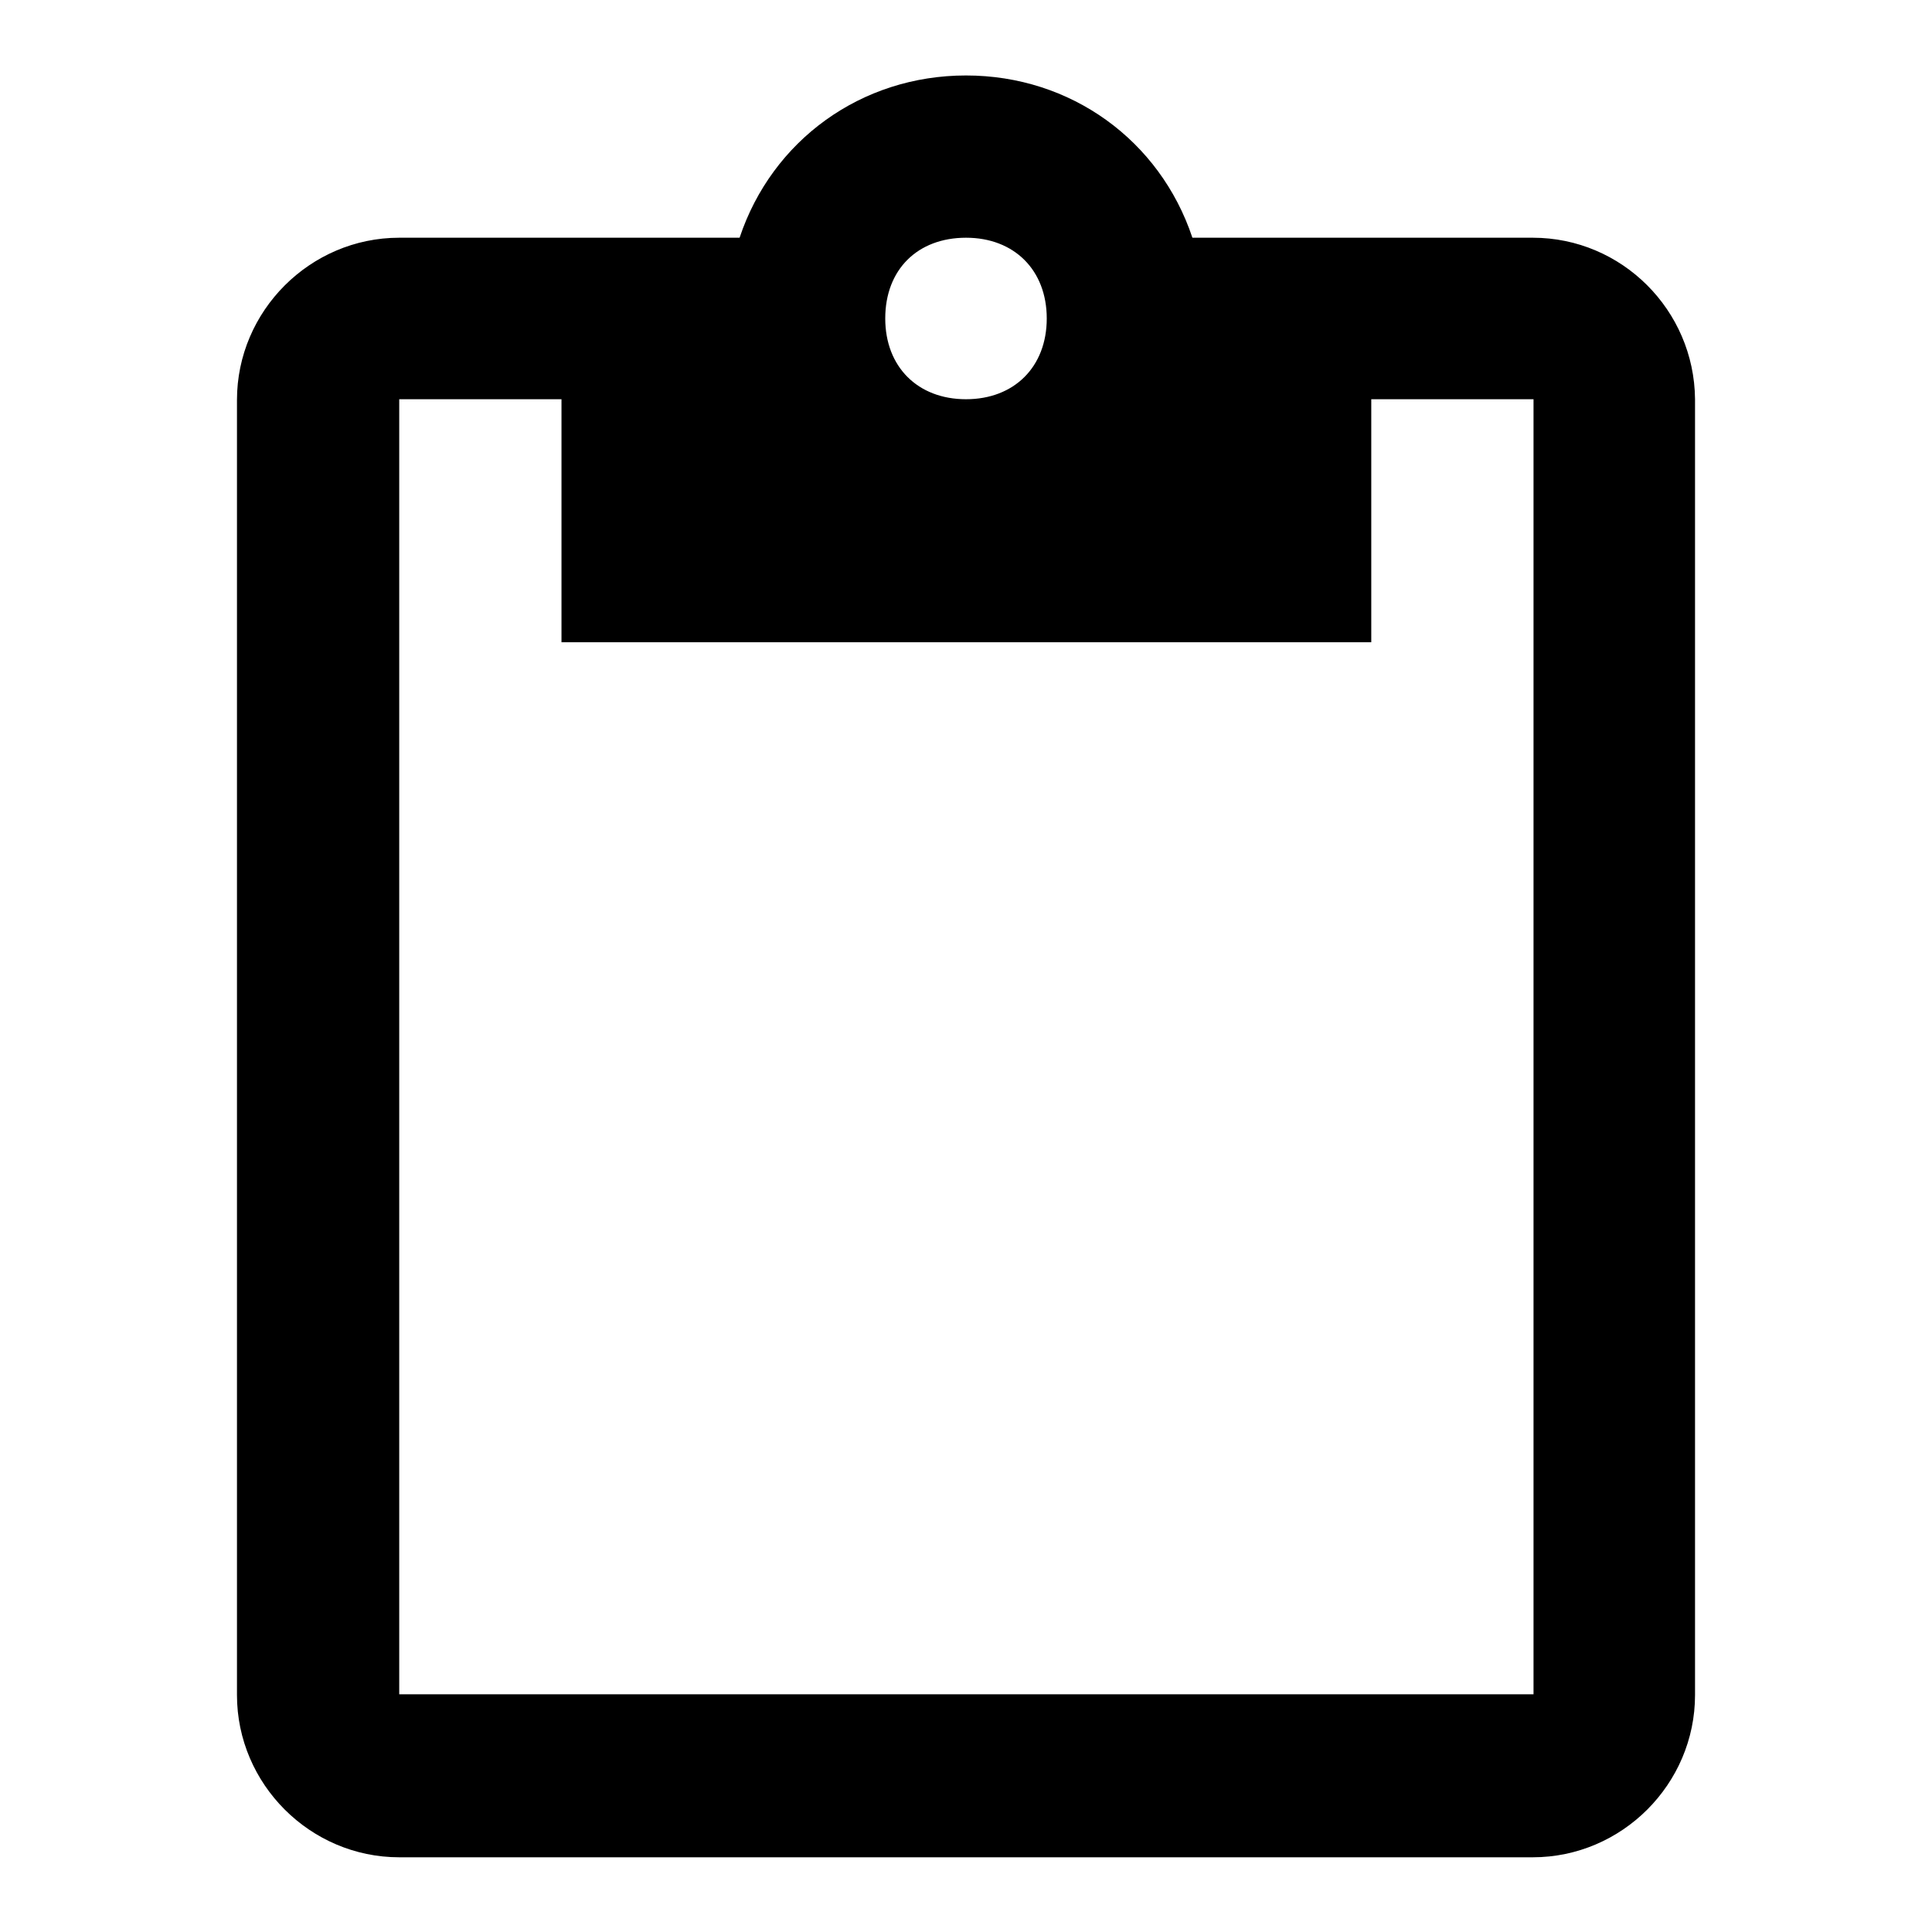 <?xml version="1.0" encoding="utf-8"?>
<!-- Svg Vector Icons : http://www.onlinewebfonts.com/icon -->
<!DOCTYPE svg PUBLIC "-//W3C//DTD SVG 1.1//EN" "http://www.w3.org/Graphics/SVG/1.1/DTD/svg11.dtd">
<svg version="1.1" xmlns="http://www.w3.org/2000/svg" xmlns:xlink="http://www.w3.org/1999/xlink" x="0px" y="0px" viewBox="0 0 256 256" enable-background="new 0 0 256 256" xml:space="preserve">
<g> <path fill="#000000" d="M203.1,31.5H158C153.7,18.6,141.9,10,128,10c-13.9,0-25.7,8.6-30,21.5H52.9c-11.8,0-21.5,9.7-21.5,21.5 v171.6c0,11.8,9.7,21.5,21.5,21.5h150.2c11.8,0,21.5-9.7,21.5-21.5V52.9C224.5,41.1,214.9,31.5,203.1,31.5z M128,31.5 c6.4,0,10.7,4.3,10.7,10.7c0,6.4-4.3,10.7-10.7,10.7c-6.4,0-10.7-4.3-10.7-10.7C117.3,35.7,121.6,31.5,128,31.5z M203.1,224.5H52.9 V52.9h21.5v32.2h107.3V52.9h21.5V224.5z"/></g>
</svg>